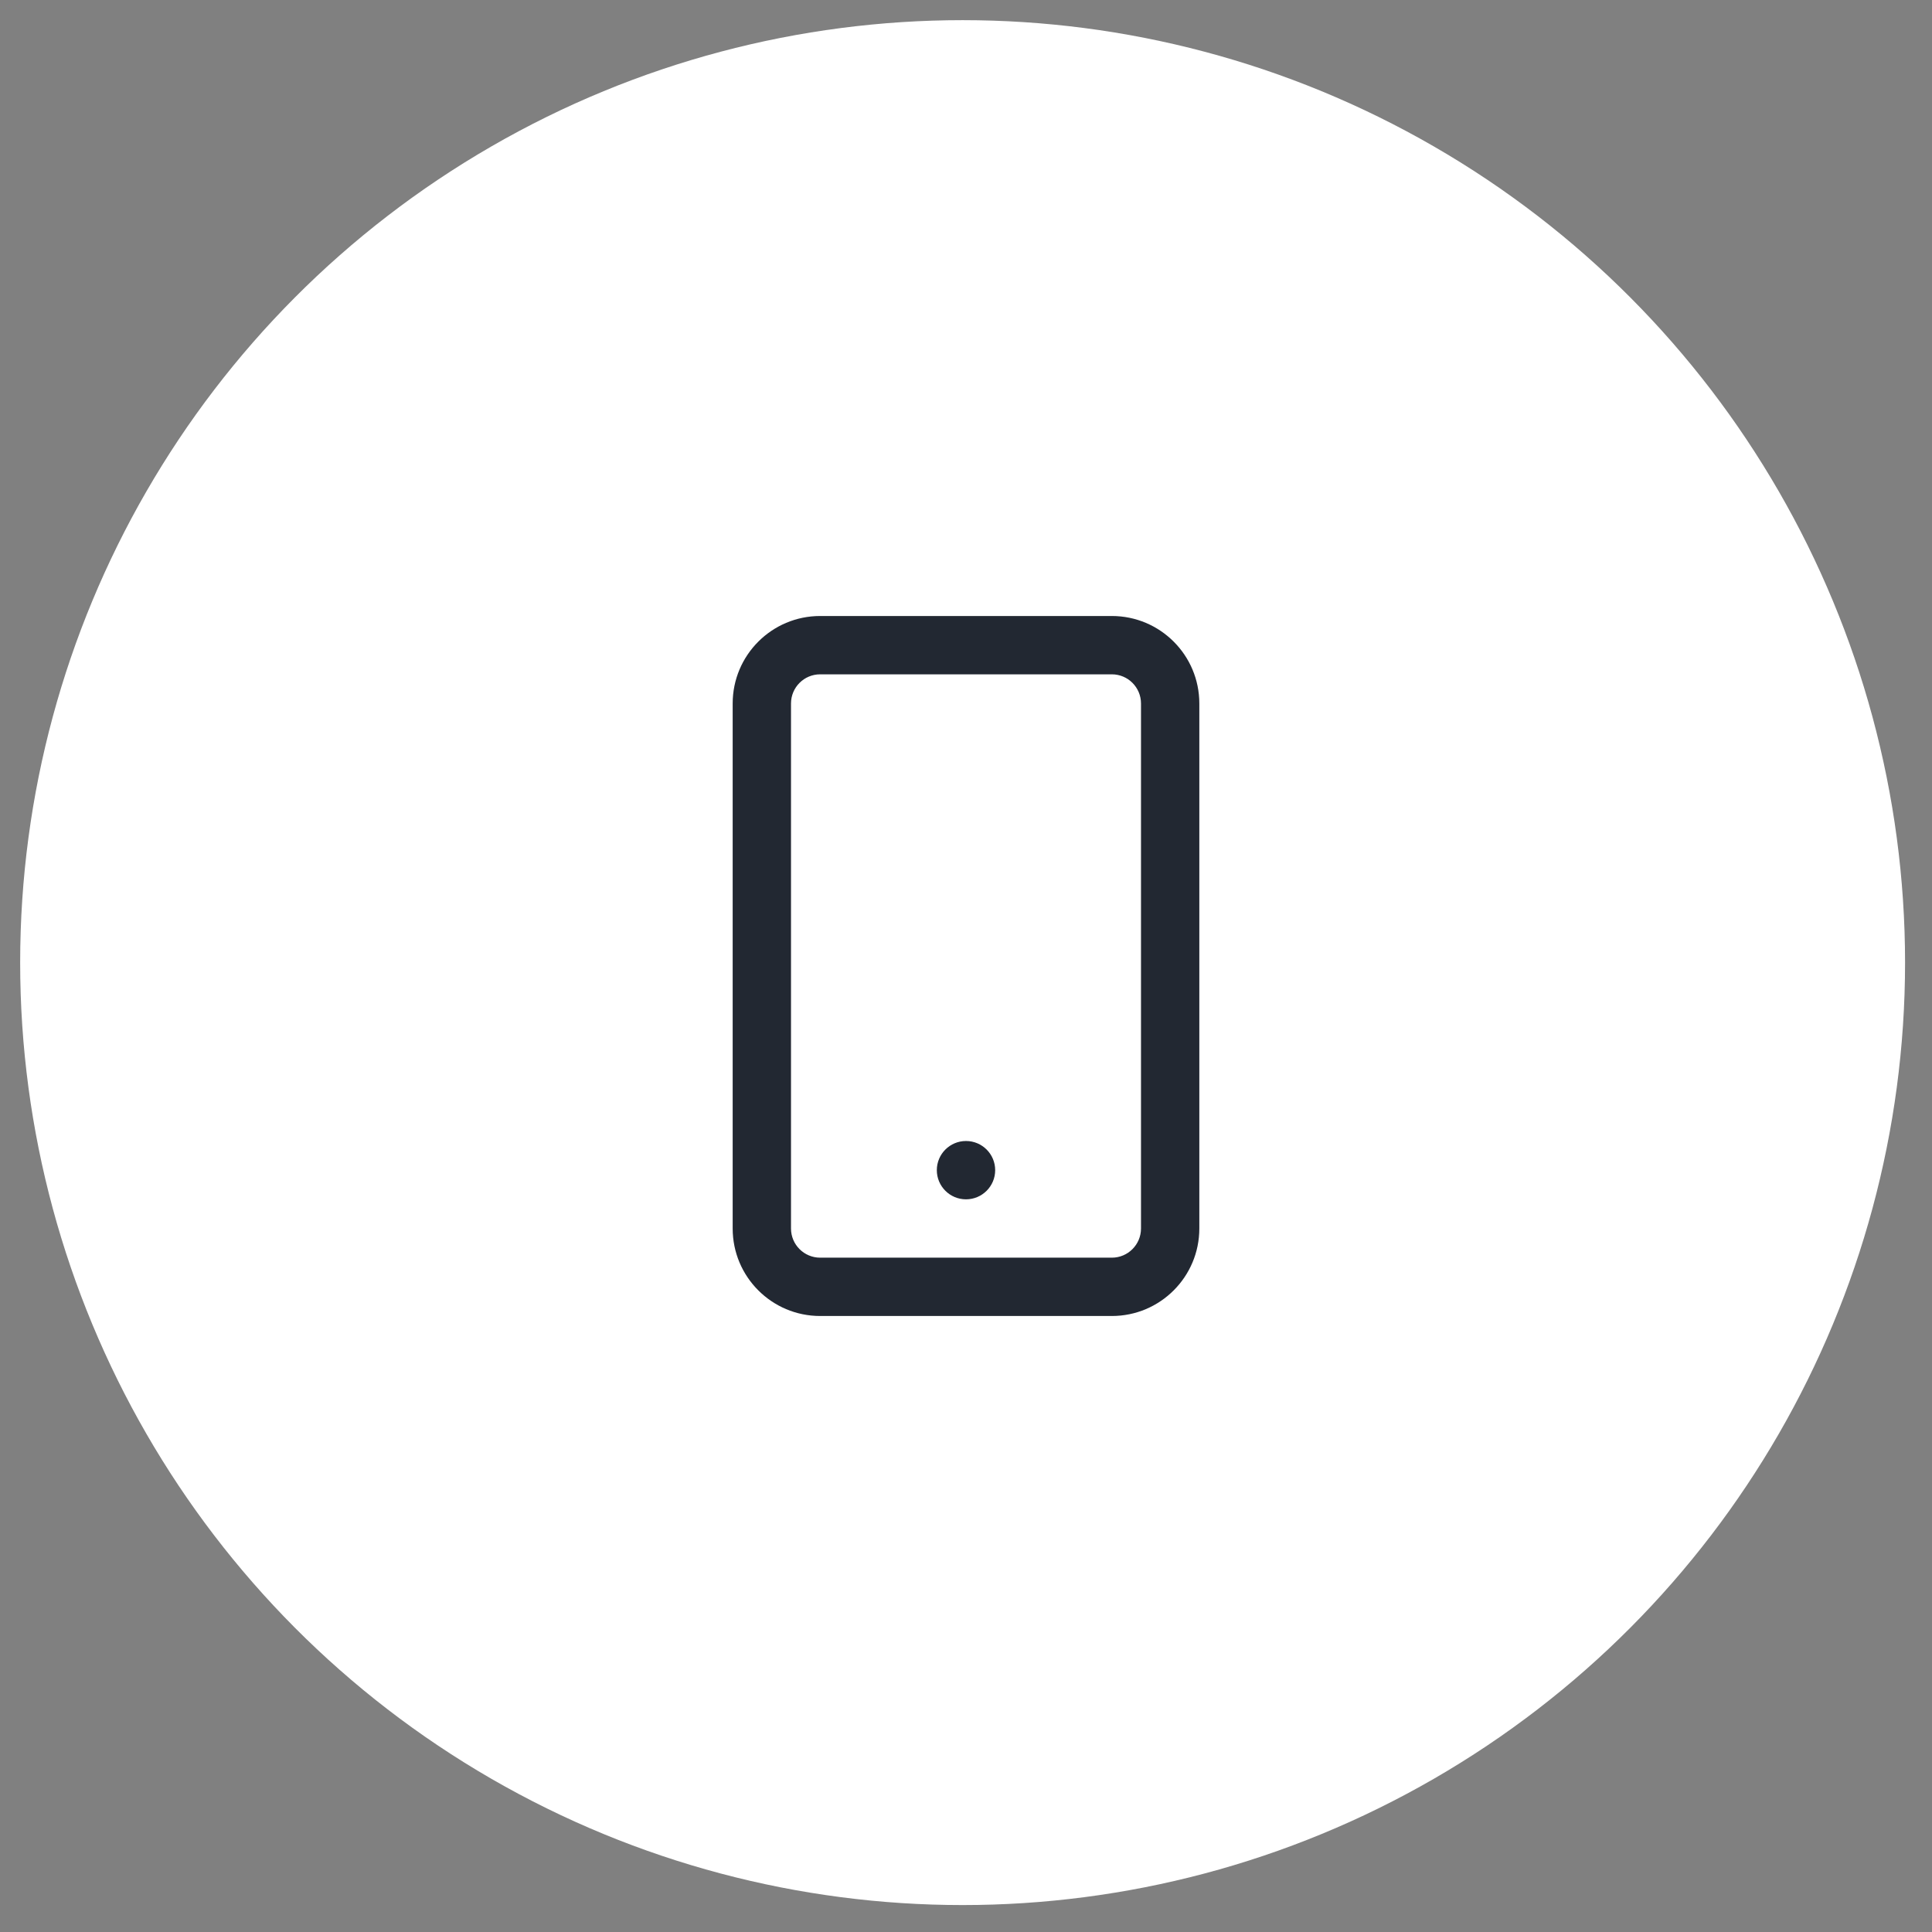 <svg width="69" height="69" viewBox="0 0 69 69" fill="none" xmlns="http://www.w3.org/2000/svg">
<rect x="0" y="0" width="69" height="69" fill="#808080" stroke="none"/>
<circle cx="34.379" cy="34.379" r="33.659" fill="white"/>
<path fill-rule="evenodd" clip-rule="evenodd" d="M39.708 24.083H29.292C28.716 24.083 28.25 24.55 28.25 25.125V43.875C28.25 44.45 28.716 44.917 29.292 44.917H39.708C40.284 44.917 40.75 44.45 40.75 43.875V25.125C40.75 24.55 40.284 24.083 39.708 24.083ZM29.292 22C27.566 22 26.167 23.399 26.167 25.125V43.875C26.167 45.601 27.566 47 29.292 47H39.708C41.434 47 42.833 45.601 42.833 43.875V25.125C42.833 23.399 41.434 22 39.708 22H29.292Z" fill="#222832"/>
<path d="M35.542 41.792C35.542 42.367 35.075 42.833 34.5 42.833C33.925 42.833 33.458 42.367 33.458 41.792C33.458 41.216 33.925 40.75 34.5 40.75C35.075 40.75 35.542 41.216 35.542 41.792Z" fill="#222832"/>
</svg>
